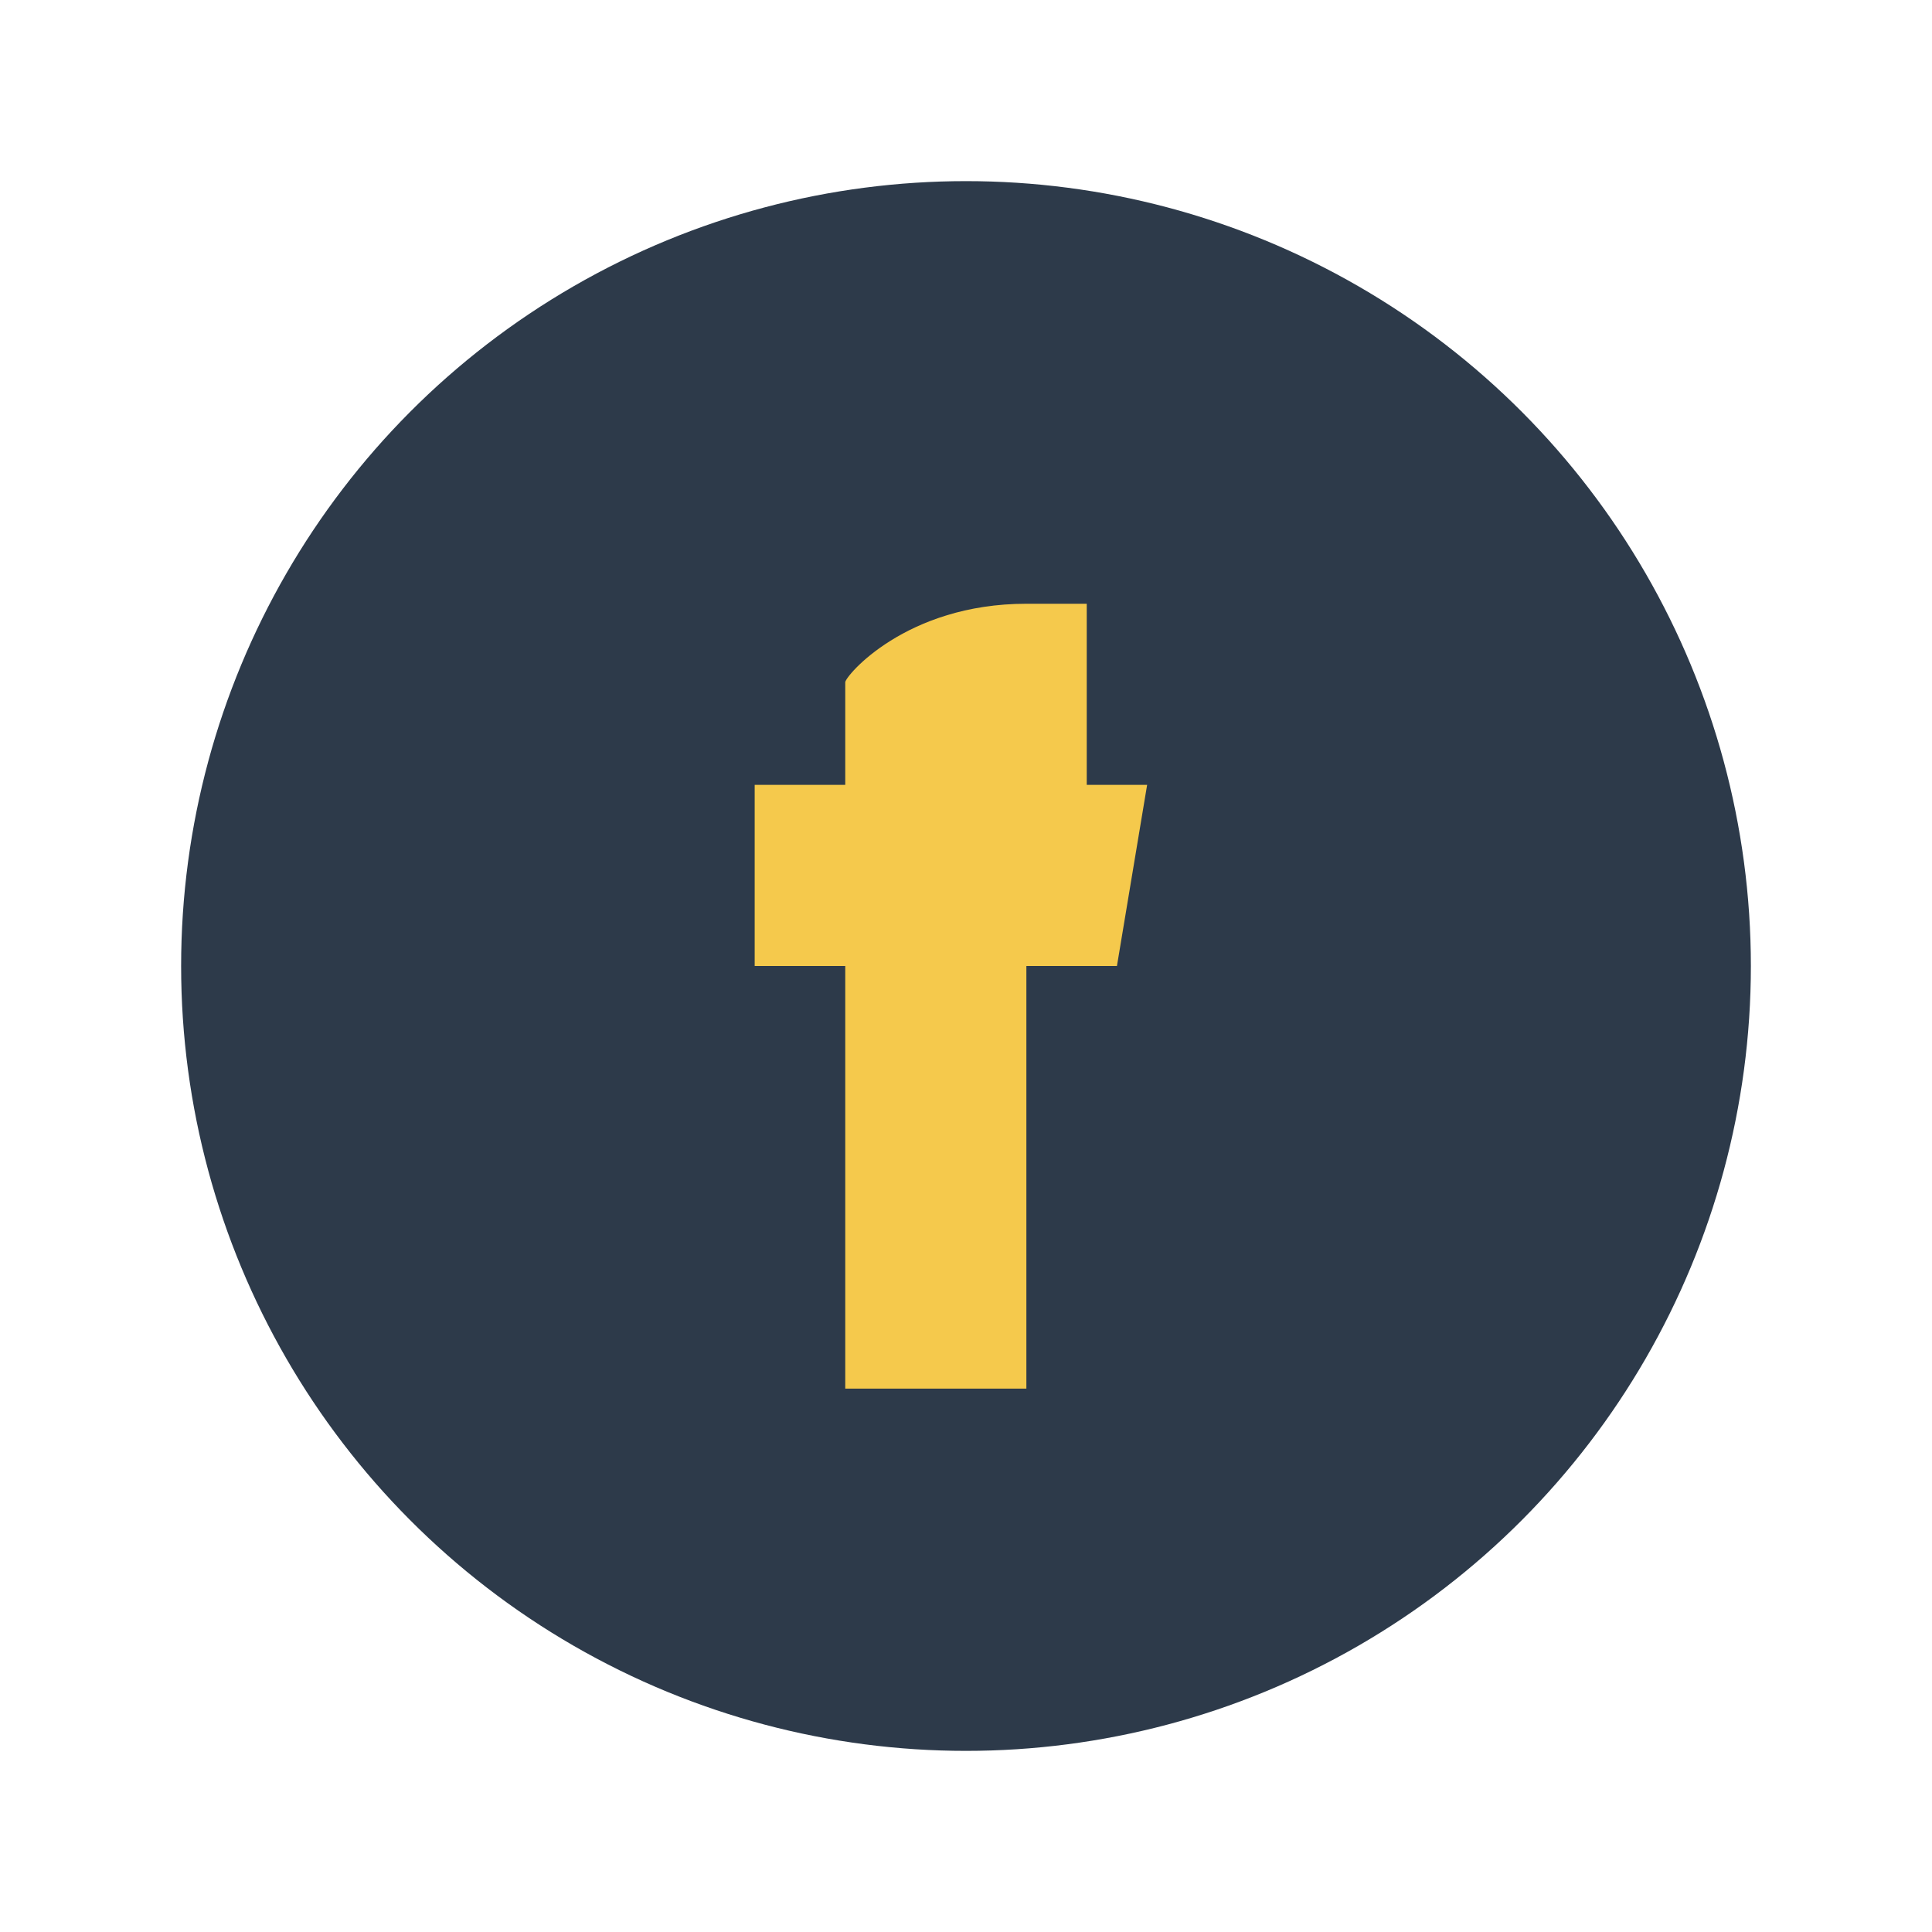 <?xml version="1.0" encoding="UTF-8"?>
<svg xmlns="http://www.w3.org/2000/svg" width="32" height="32" viewBox="0 0 32 32"><circle cx="16" cy="16" r="13" fill="#2D3A4A"/><path d="M18.5 16H17v7h-3v-7h-1.5v-3H14v-1.7C14 11.2 15 10 17 10h1v3h-1c-.5 0-1 .2-1 1V13h3l-.5 3z" fill="#F5C94C"/></svg>
